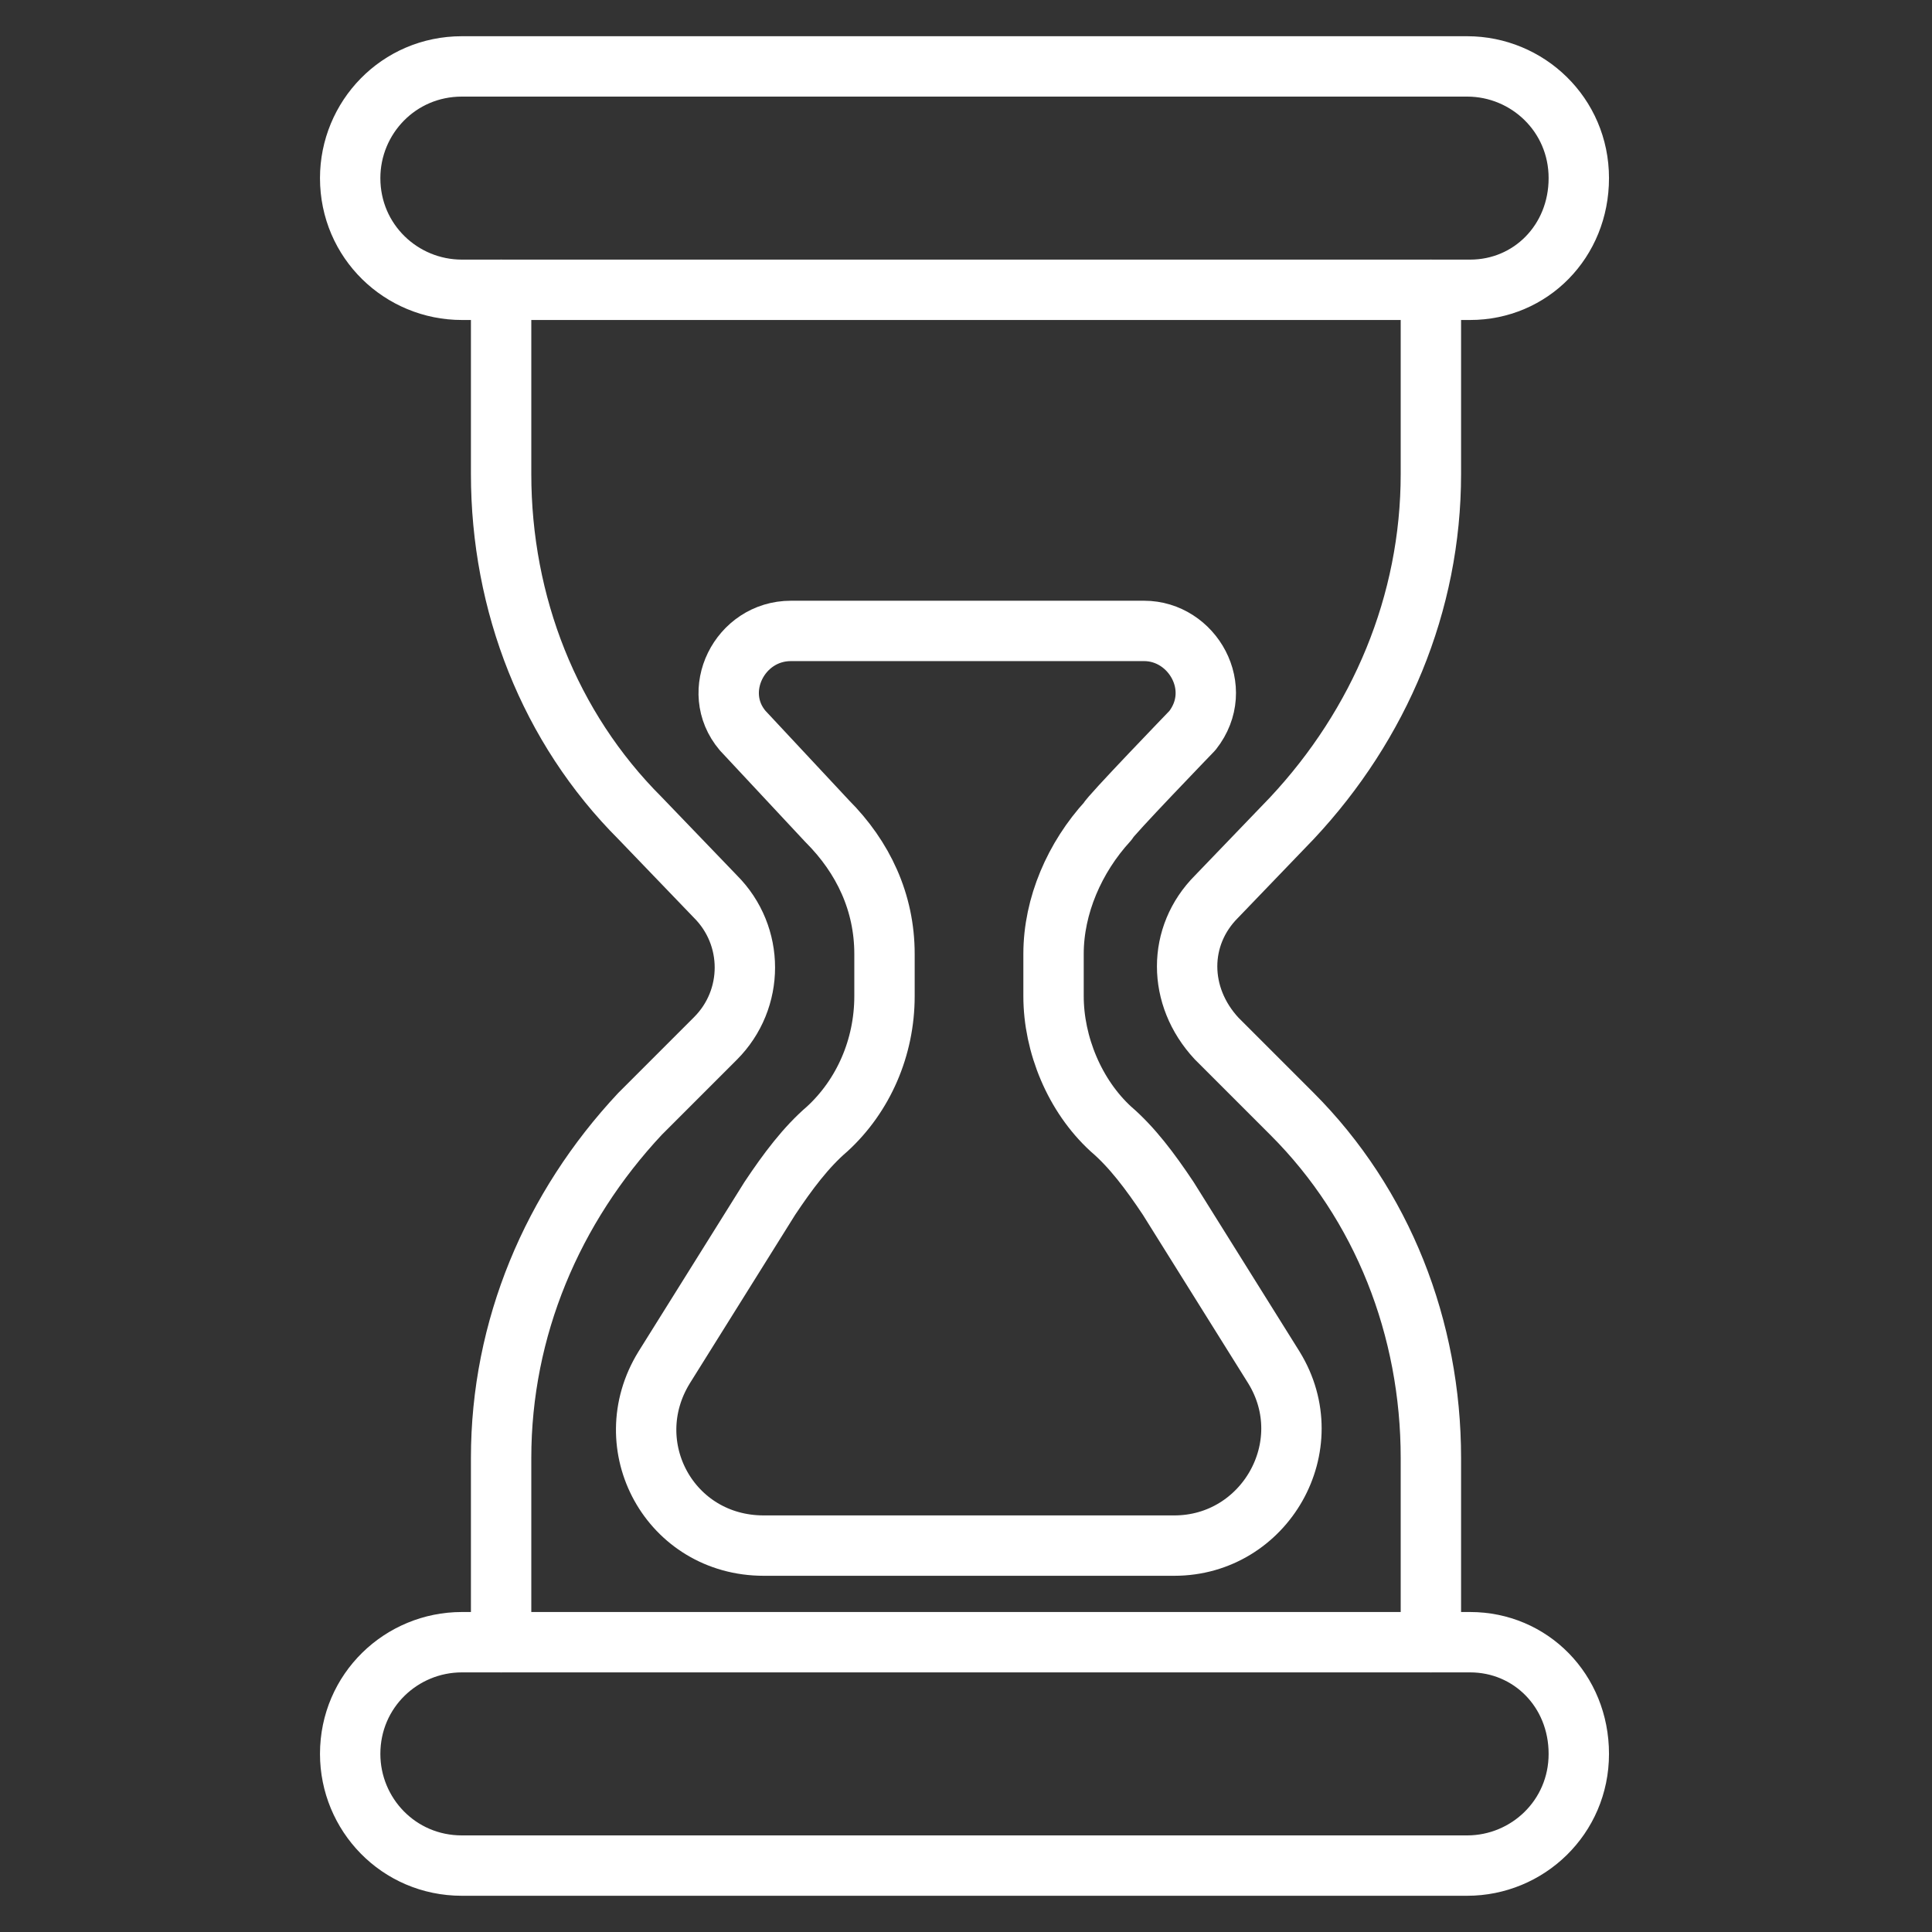 <?xml version="1.0" encoding="UTF-8"?>
<svg id="Layer_1" xmlns="http://www.w3.org/2000/svg" version="1.1" viewBox="0 0 64 64">
  <rect x="0" y="0" width="64" height="64" fill="#333333" stroke="none"/>
  <!-- Generator: Adobe Illustrator 29.5.1, SVG Export Plug-In . SVG Version: 2.1.0 Build 141)  -->
  <defs>
    <style>
      .st0 {
        fill: none;
        stroke: #fff;
        stroke-linecap: round;
        stroke-linejoin: round;
        stroke-width: 2px;
      }
    </style>
  </defs>
  <path class="st0" d="M48.7,9.6H15.3c-2,0-3.7-1.6-3.7-3.7h0c0-2,1.6-3.7,3.7-3.7h33.3c2,0,3.7,1.6,3.7,3.7h0c0,2.1-1.6,3.7-3.6,3.7Z"/>
  <path class="st0" d="M48.7,54.4H15.3c-2,0-3.7,1.6-3.7,3.7h0c0,2,1.6,3.7,3.7,3.7h33.3c2,0,3.7-1.6,3.7-3.7h0c0-2.1-1.6-3.7-3.6-3.7Z"/>
  <g>
    <path class="st0" d="M16.6,54.4v-6.1c0-4.3,1.7-8.3,4.6-11.4l2.5-2.5c1.3-1.3,1.3-3.4,0-4.7l-2.5-2.6c-3-3-4.6-7.1-4.6-11.4v-6.1"/>
    <path class="st0" d="M47.4,9.6v6.1c0,4.3-1.7,8.3-4.6,11.4l-2.5,2.6c-1.3,1.3-1.3,3.3,0,4.7l2.5,2.5c3,3,4.6,7.1,4.6,11.4v6.1"/>
  </g>
  <path class="st0" d="M29.3,31.6v1.4c0,1.7-.7,3.3-1.9,4.4-.7.6-1.3,1.4-1.9,2.3l-3.5,5.6c-1.6,2.6.2,5.9,3.3,5.9h13.6c3,0,4.9-3.3,3.3-5.9l-3.5-5.6c-.6-.9-1.2-1.7-1.9-2.3-1.2-1.1-1.9-2.8-1.9-4.4v-1.4c0-1.6.7-3.2,1.8-4.4h0c0-.1,2.8-3,2.8-3,1.1-1.4,0-3.3-1.6-3.3h-11.7c-1.7,0-2.7,2-1.6,3.3l2.8,3h0c1.2,1.2,1.9,2.7,1.9,4.4Z"/>
</svg>